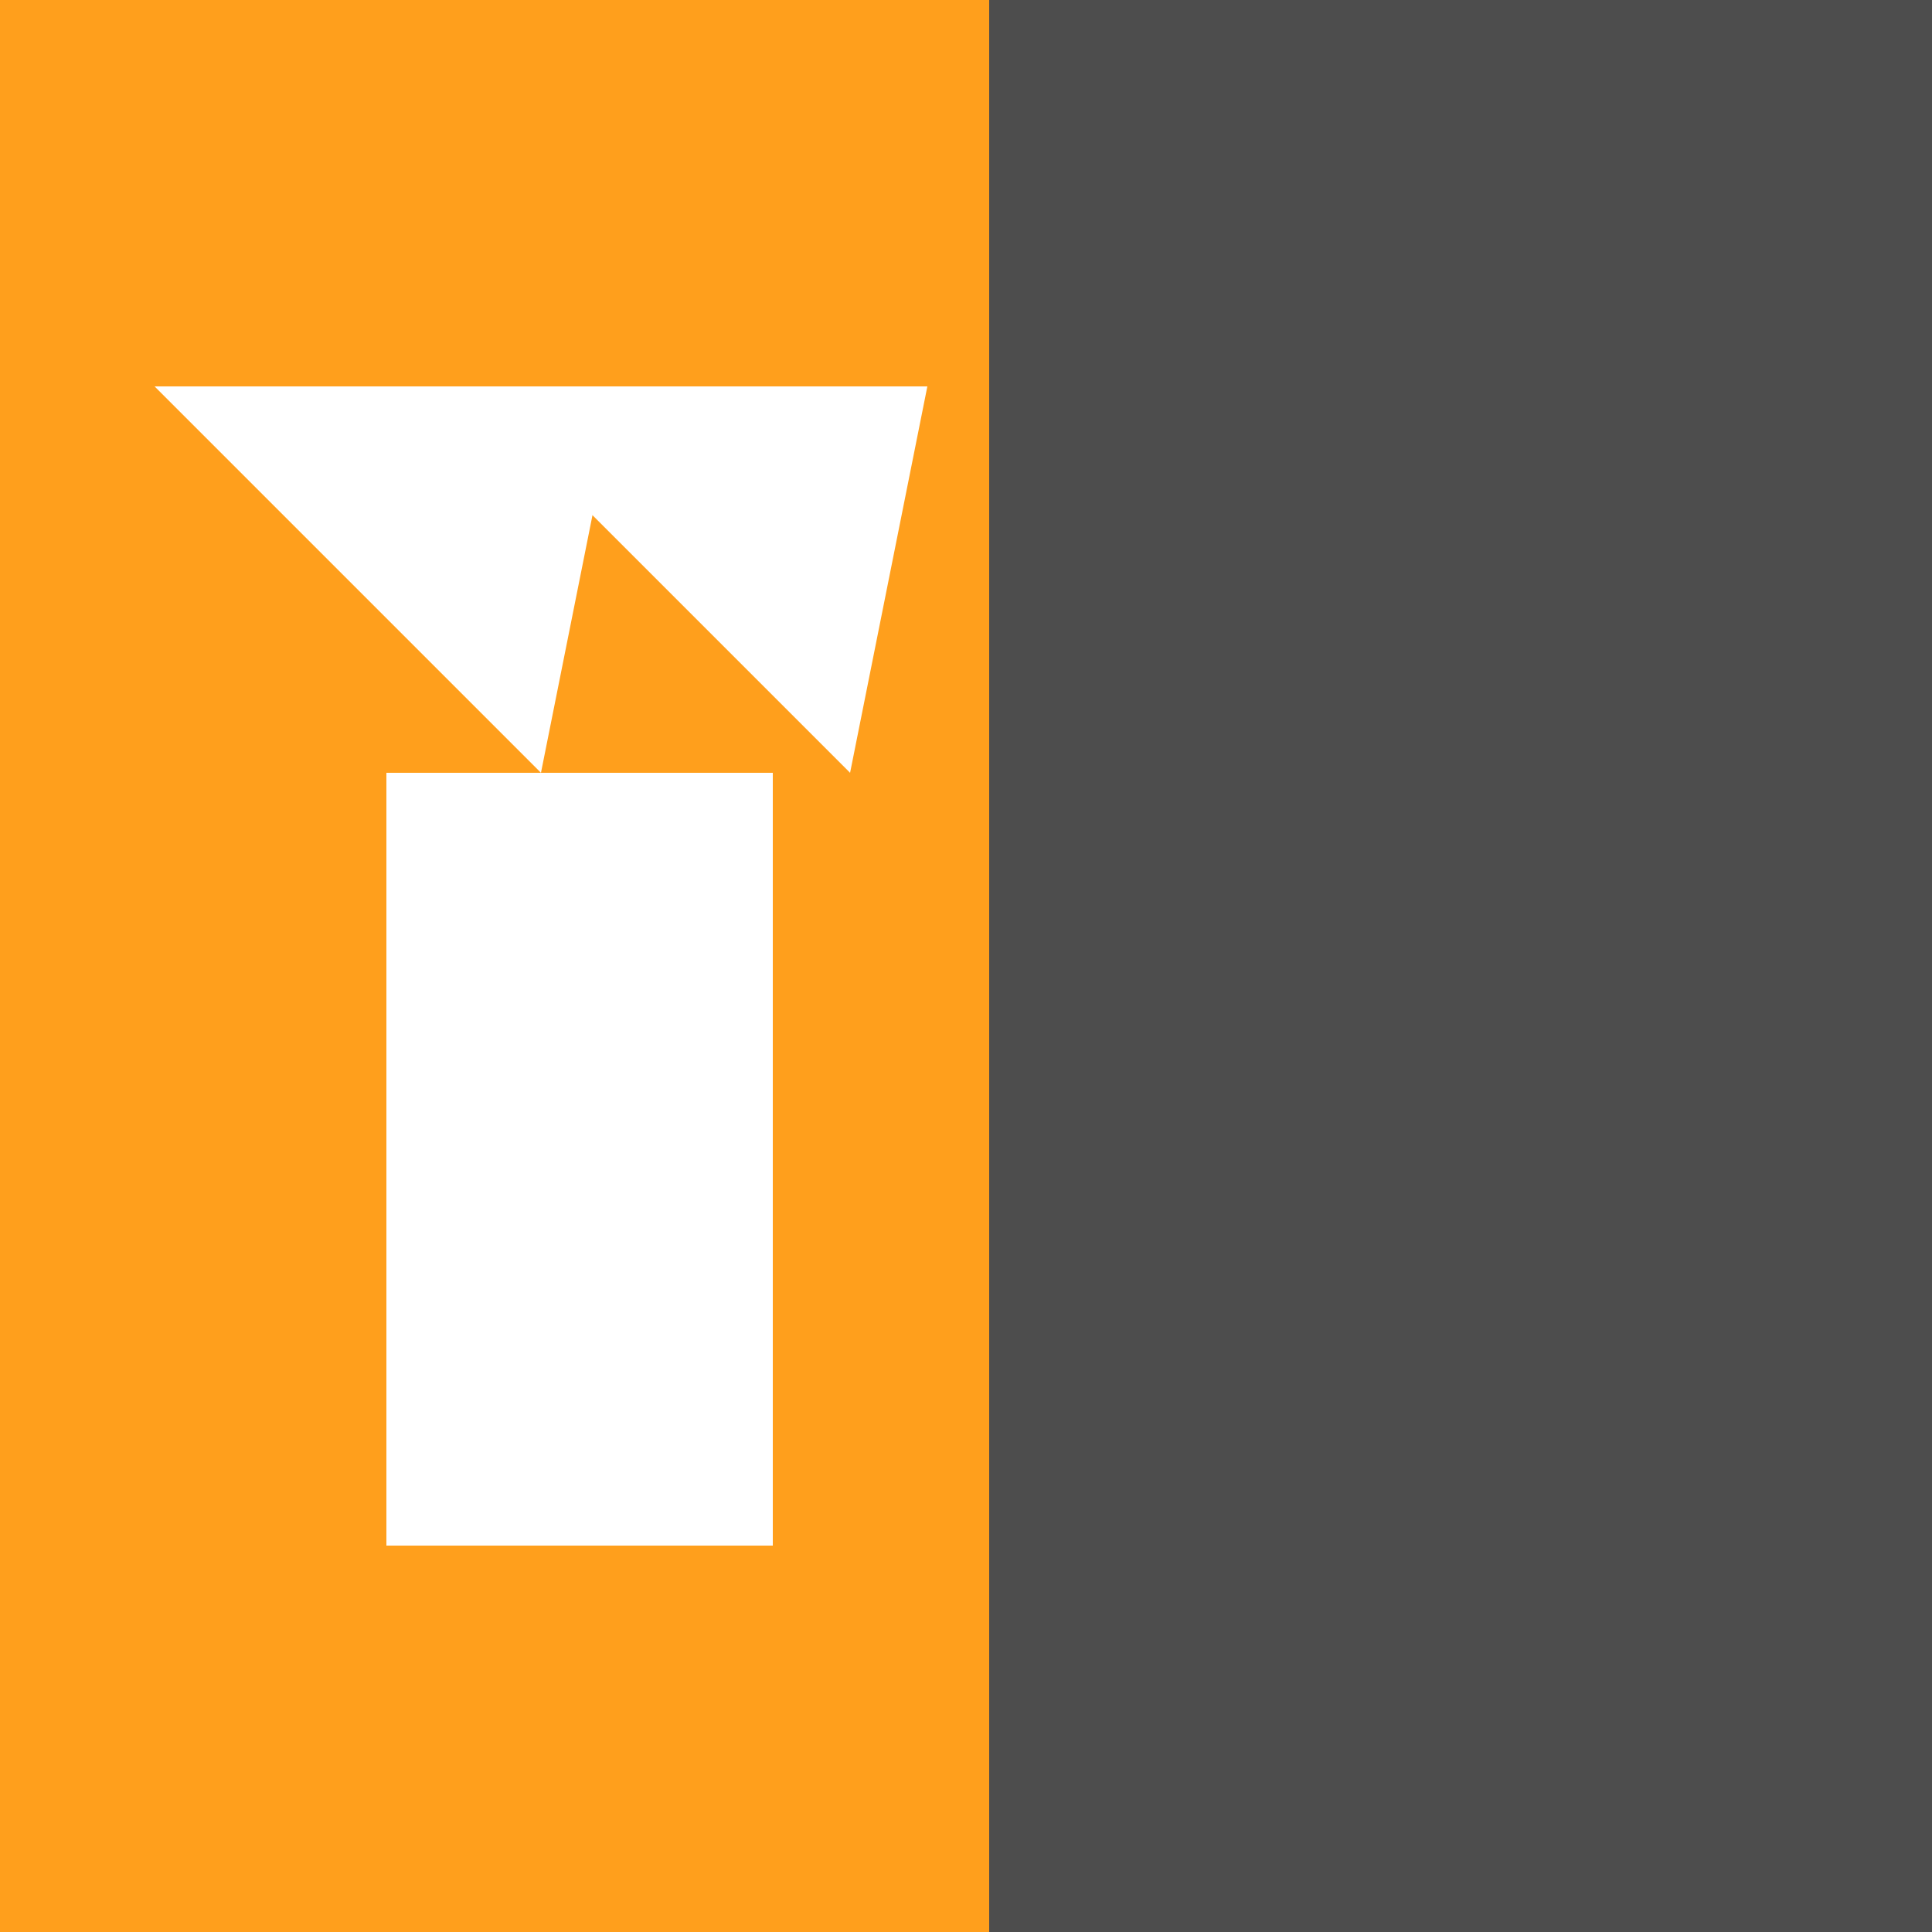 <!--

Generated by DrawGPT.
Free, open source, AI generated images in SVG, PNG, and HTML Canvas format.
https://drawgpt.ai

Created: 2023-09-25T23:05:03.002Z
Link: https://drawgpt.ai/prompt/5536/

-->
<svg xmlns="http://www.w3.org/2000/svg" xmlns:xlink="http://www.w3.org/1999/xlink" width="500" height="500"><defs/><g><rect fill="#ff9f1c" stroke="none" x="0" y="0" width="512" height="512"/><rect fill="#4d4d4d" stroke="none" x="256" y="0" width="256" height="512"/><rect fill="#FFF" stroke="none" x="100" y="200" width="100" height="200"/><path fill="#FFF" stroke="none" paint-order="stroke fill markers" d=" M 140 200 L 40 100 L 160 100"/><path fill="#FFF" stroke="none" paint-order="stroke fill markers" d=" M 220 200 L 120 100 L 240 100"/></g></svg>